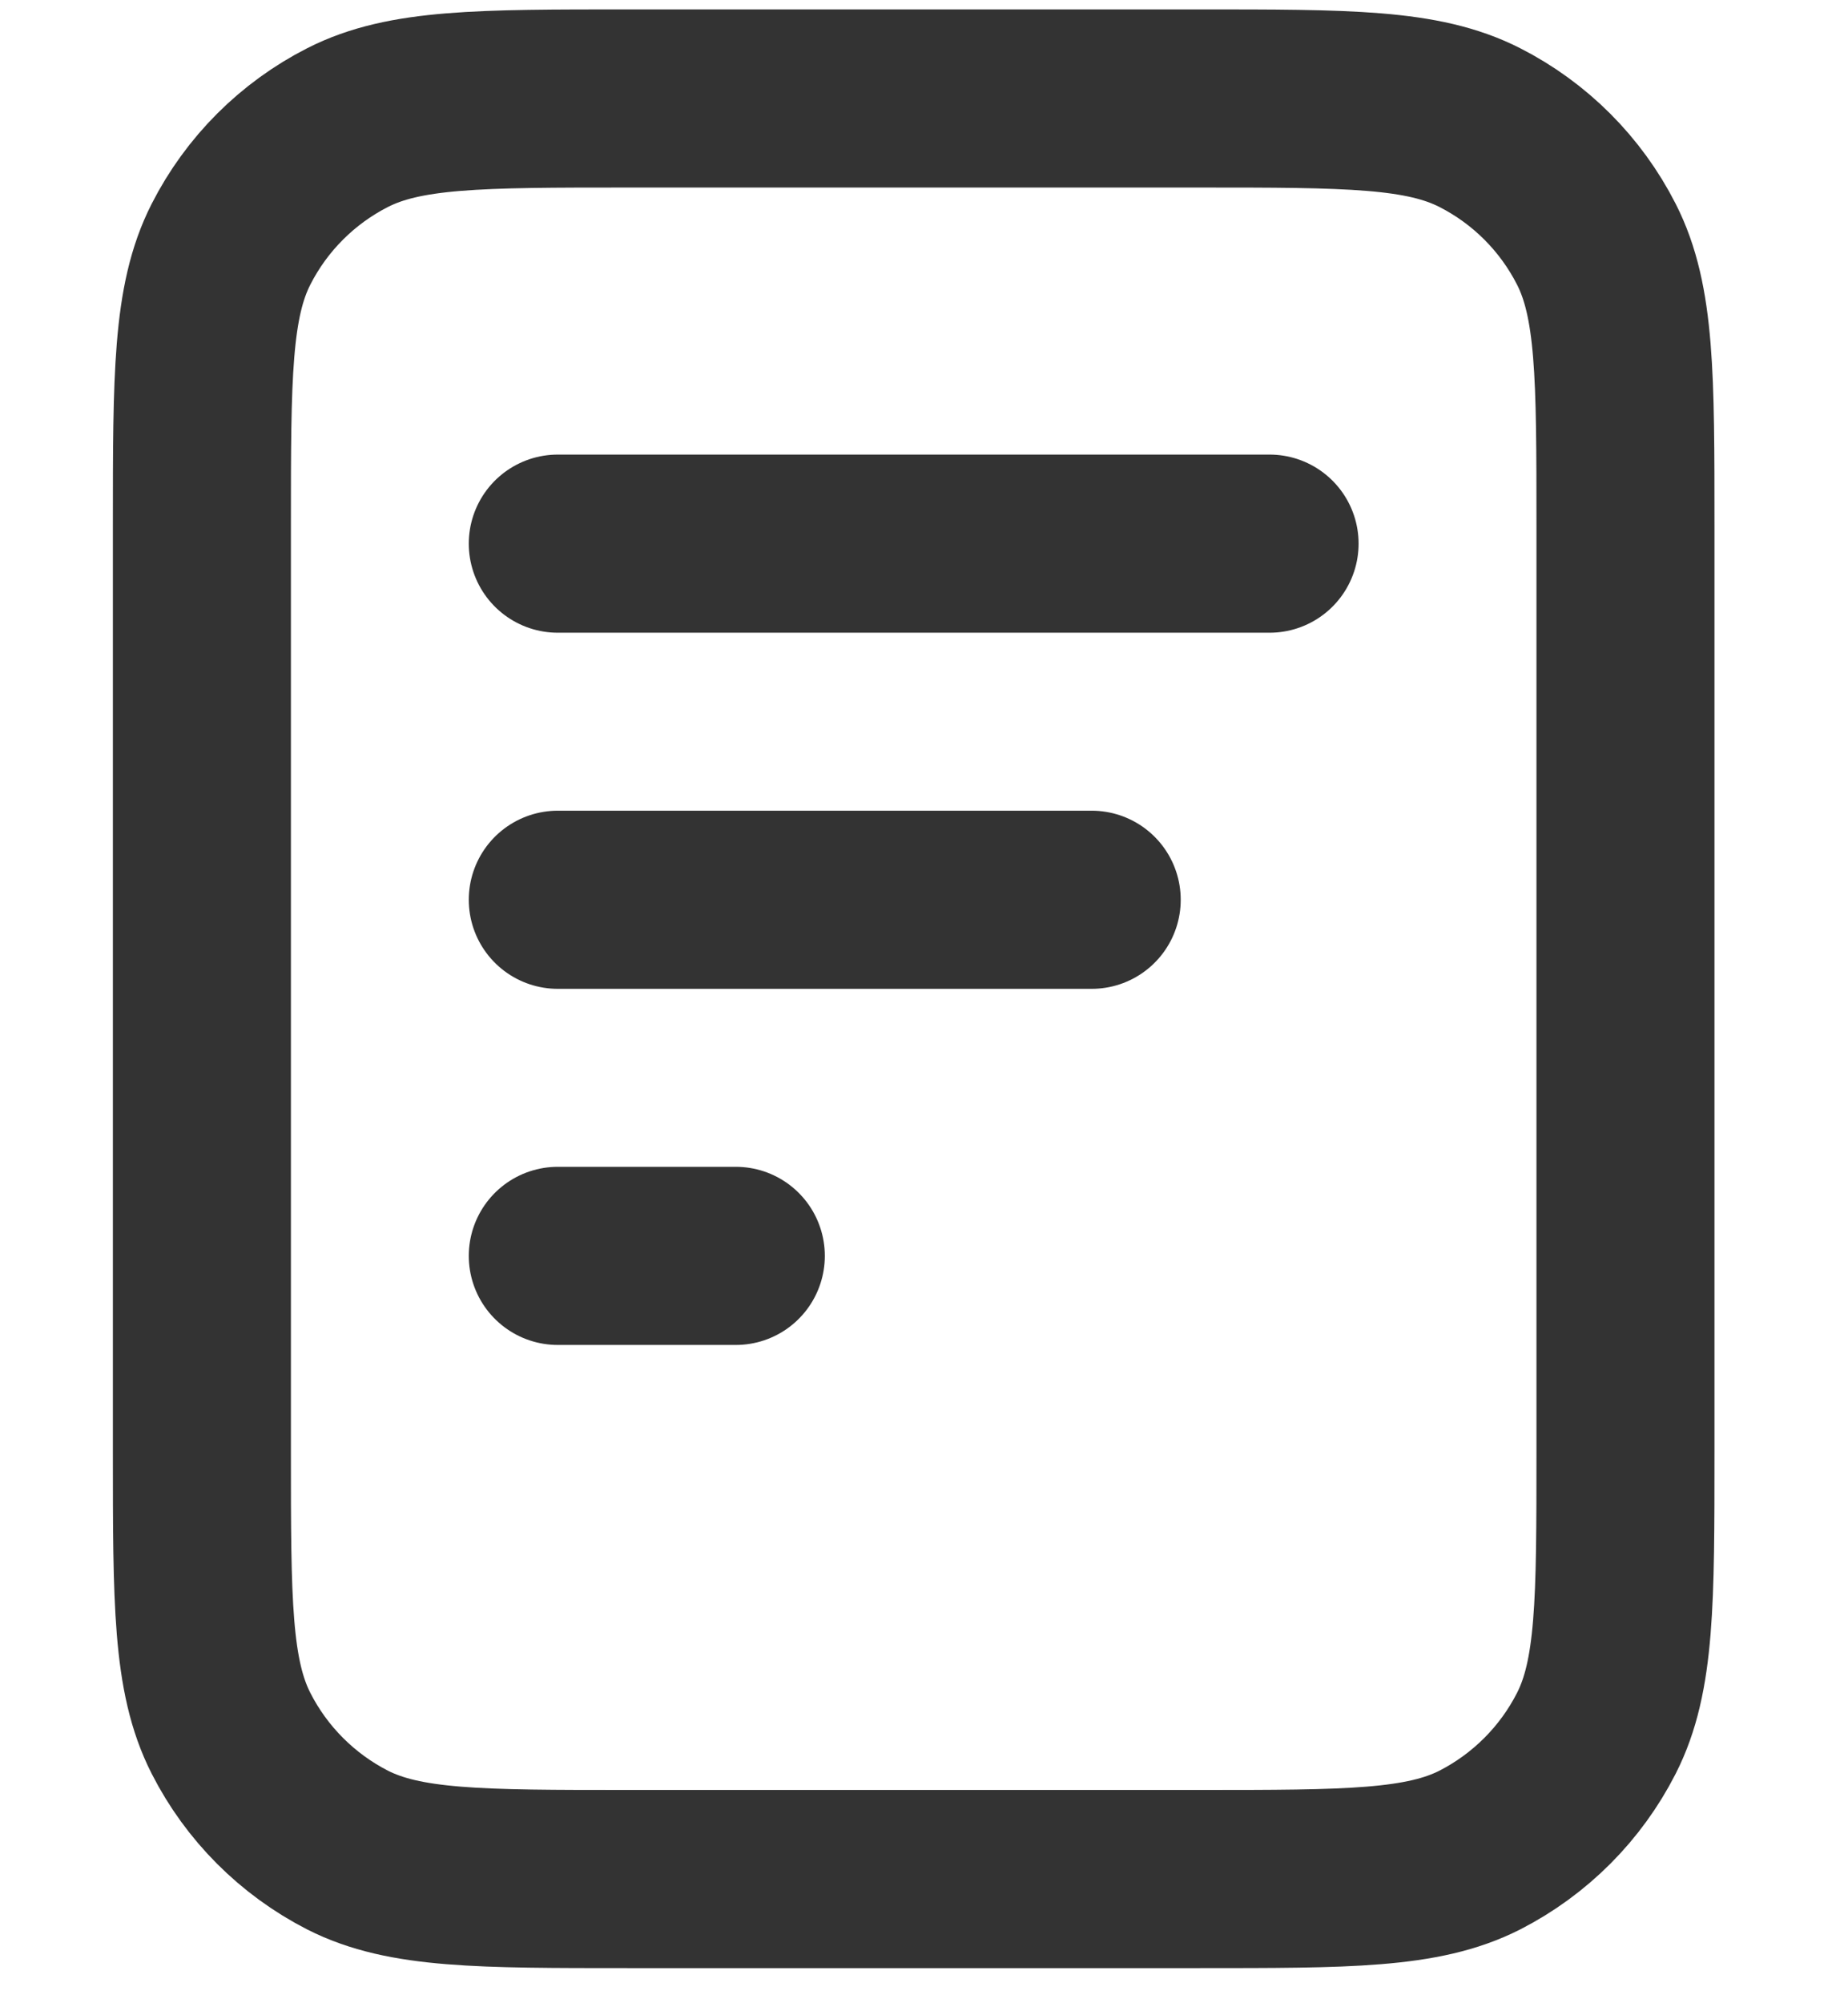 <svg width="12" height="13" viewBox="0 0 12 13" fill="none" xmlns="http://www.w3.org/2000/svg">
<path d="M7.089 5.839H3.622M4.778 8.15H3.622M8.244 3.528H3.622M10.555 3.412V9.421C10.555 10.392 10.555 10.877 10.366 11.248C10.2 11.574 9.935 11.839 9.609 12.006C9.238 12.194 8.753 12.194 7.782 12.194H4.084C3.113 12.194 2.628 12.194 2.257 12.006C1.931 11.839 1.666 11.574 1.5 11.248C1.311 10.877 1.311 10.392 1.311 9.421V3.412C1.311 2.442 1.311 1.956 1.5 1.585C1.666 1.259 1.931 0.994 2.257 0.828C2.628 0.639 3.113 0.639 4.084 0.639H7.782C8.753 0.639 9.238 0.639 9.609 0.828C9.935 0.994 10.2 1.259 10.366 1.585C10.555 1.956 10.555 2.442 10.555 3.412Z" stroke="#333333" stroke-width="1.156" stroke-linecap="round" stroke-linejoin="round"/>
</svg>
